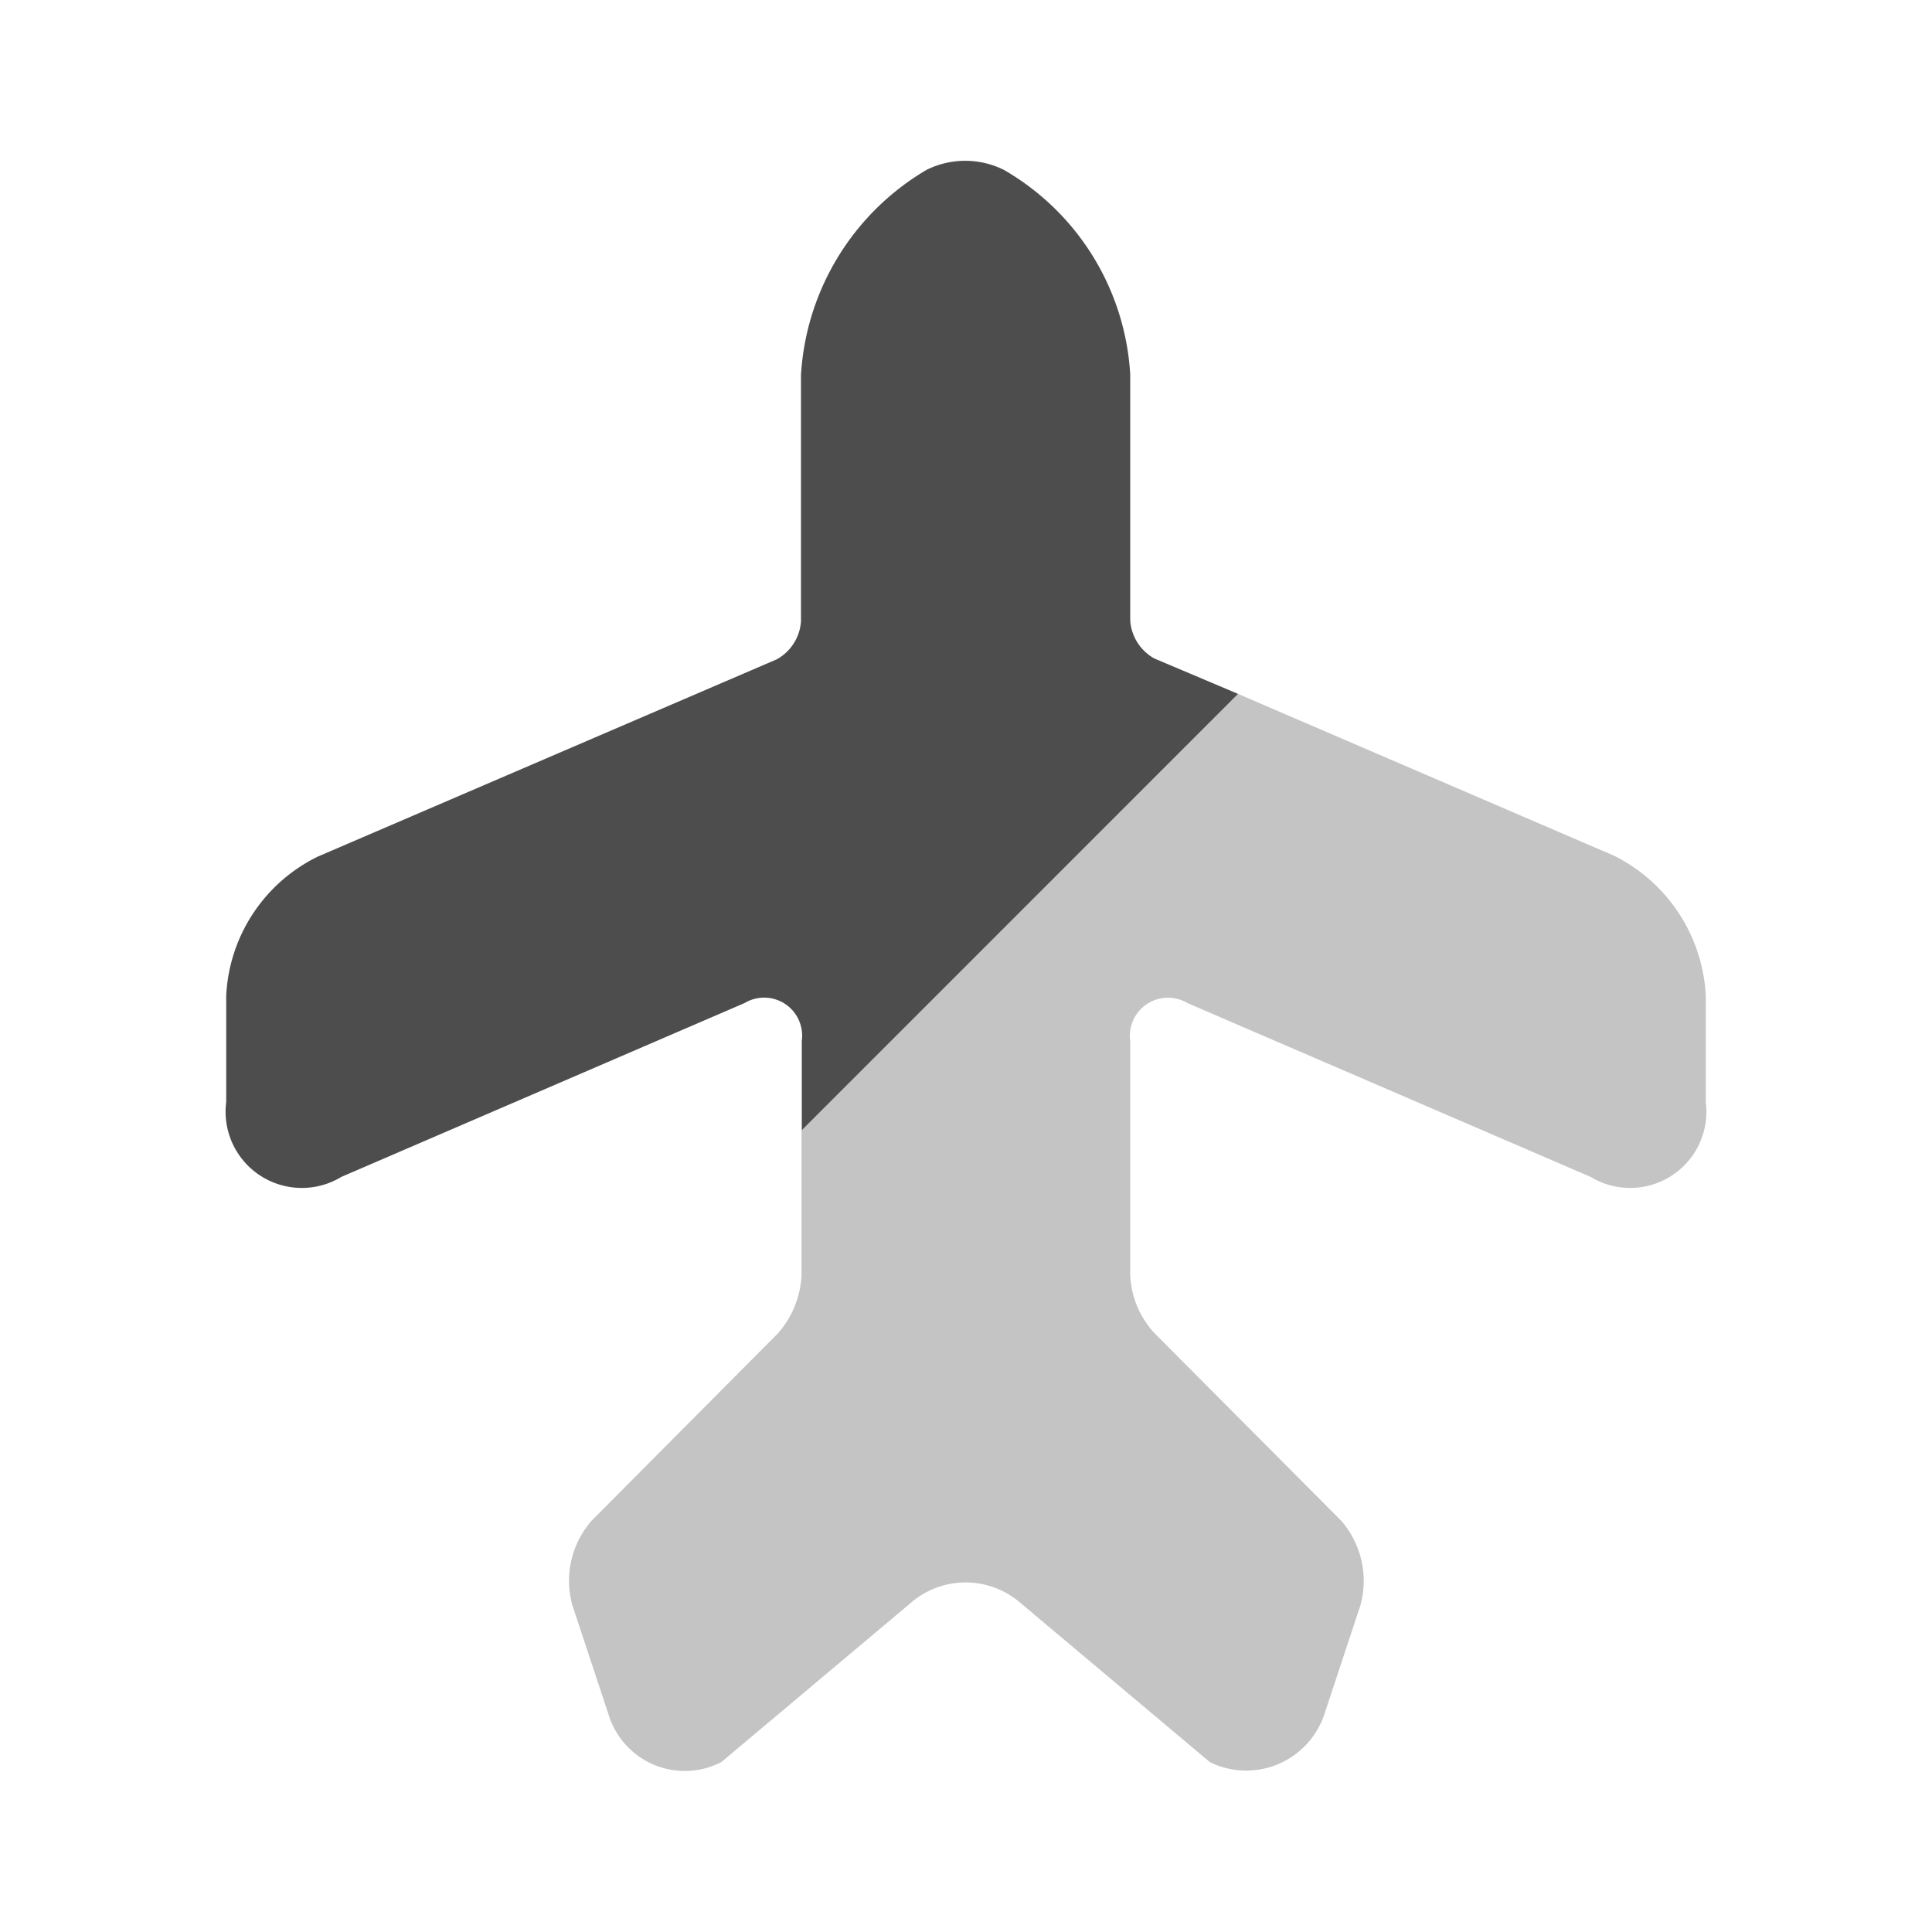 <svg xmlns="http://www.w3.org/2000/svg" width="24" height="24" viewBox="0 0 24 24">
  <g id="vuesax_bulk_airplane" data-name="vuesax/bulk/airplane" transform="translate(-108 -188)">
    <g id="airplane">
      <path id="Vector" d="M7.15,12.043v-1.11a.472.472,0,0,0-.71-.47l-5.01,2.16A.947.947,0,0,1,0,11.693v-1.32a2.032,2.032,0,0,1,1.14-1.73l5.7-2.45a.585.585,0,0,0,.3-.47V2.662A3.176,3.176,0,0,1,8.7.113a1.08,1.08,0,0,1,.96,0,3.146,3.146,0,0,1,1.57,2.54v3.06a.585.585,0,0,0,.3.47l1.04.44Z" transform="translate(110.81 189.997)" fill="#4d4d4d"/>
      <path id="Vector-2" data-name="Vector" d="M14.123,3.75V5.07a.947.947,0,0,1-1.43.93L7.683,3.84a.473.473,0,0,0-.71.47V7.22a1.138,1.138,0,0,0,.3.72l2.32,2.33a1.138,1.138,0,0,1,.24,1.05l-.45,1.36a1.023,1.023,0,0,1-1.42.59l-2.38-2a1.039,1.039,0,0,0-1.31,0l-2.38,2a.991.991,0,0,1-1.4-.59l-.45-1.36a1.132,1.132,0,0,1,.24-1.05L2.6,7.94a1.183,1.183,0,0,0,.29-.72V5.42L8.313,0l4.67,2.01A2.06,2.06,0,0,1,14.123,3.75Z" transform="translate(115.067 196.62)" fill="#6d6d6d" opacity="0.4"/>
      <path id="Vector-3" data-name="Vector" d="M0,0H24V24H0Z" transform="translate(108 188)" fill="none" opacity="0"/>
    </g>
  </g>
</svg>
